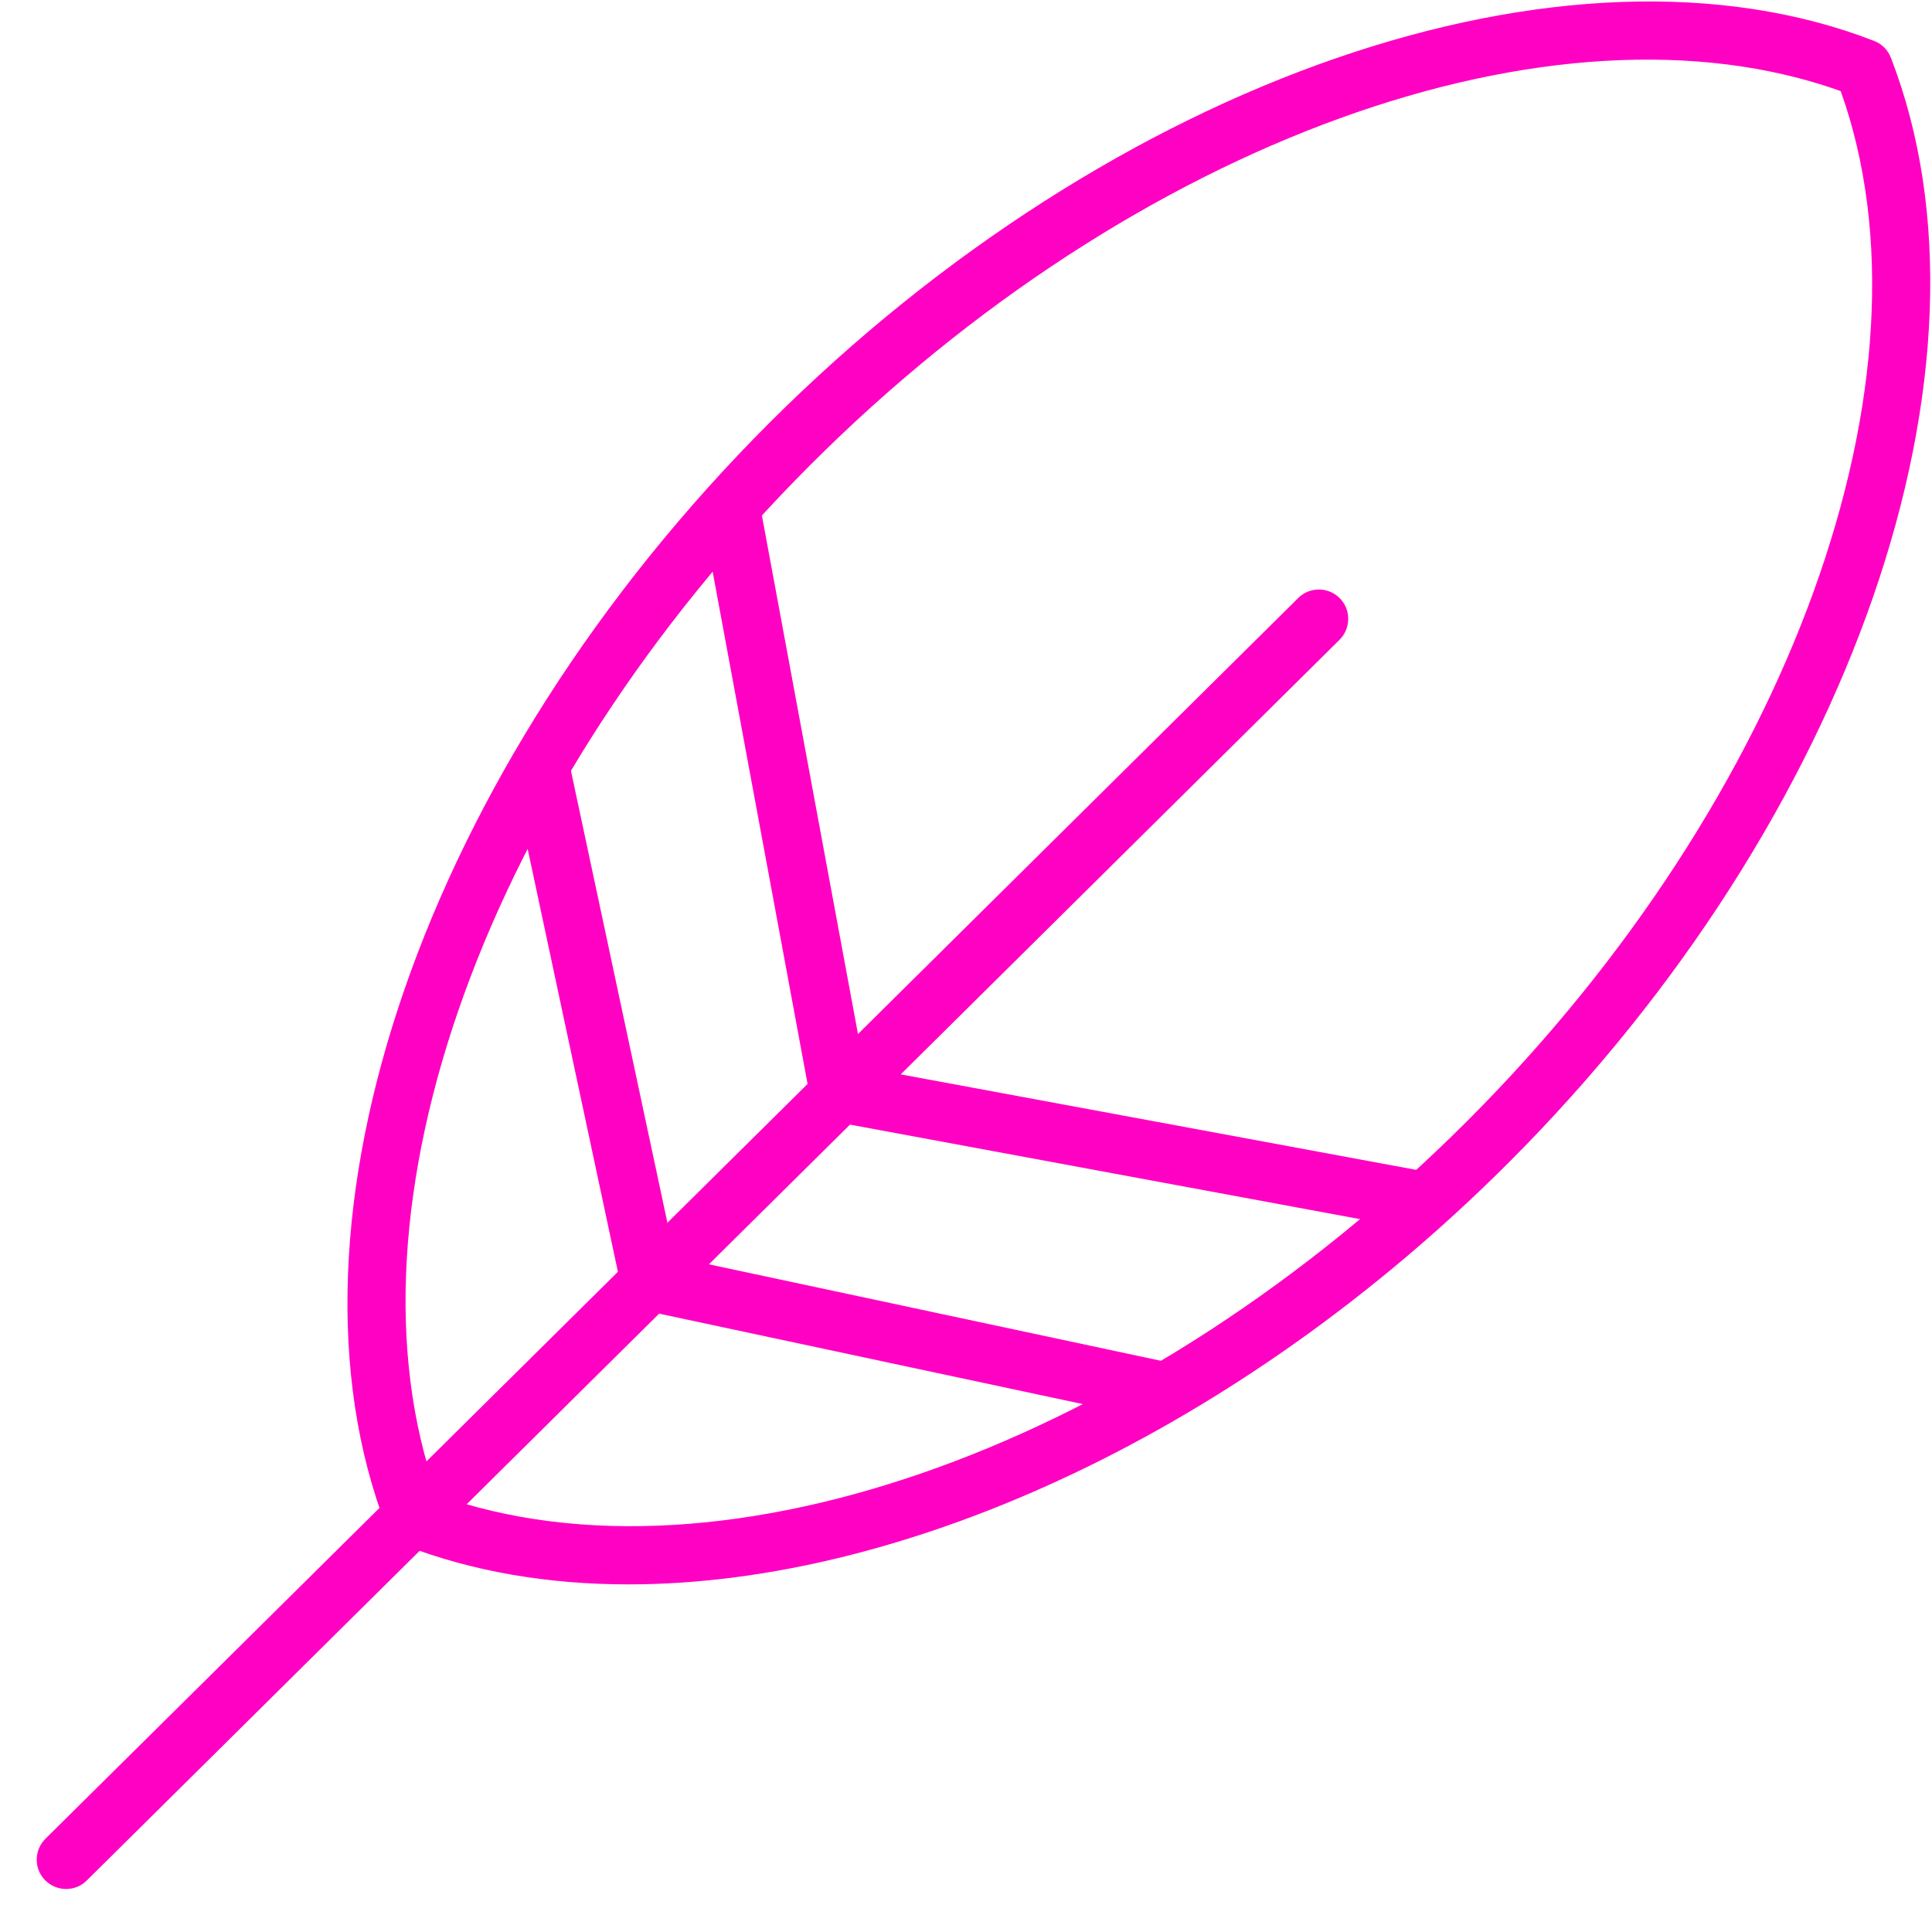 <svg width="39" height="39" viewBox="0 0 39 39" fill="none" xmlns="http://www.w3.org/2000/svg">
<g clip-path="url(#clip0_37_529)">
<path d="M1.334 38.132C1.183 38.132 1.029 38.073 0.913 37.957C0.682 37.726 0.685 37.35 0.916 37.119L26.206 12.072C26.437 11.841 26.813 11.844 27.044 12.075C27.275 12.306 27.272 12.683 27.041 12.914L1.752 37.96C1.636 38.076 1.485 38.132 1.334 38.132Z" fill="#FF01C3"/>
<path d="M16.932 22.632C16.651 22.632 16.402 22.433 16.351 22.146L14.204 10.559C14.145 10.236 14.358 9.928 14.678 9.869C15.001 9.809 15.309 10.023 15.368 10.342L17.515 21.93C17.575 22.253 17.361 22.561 17.042 22.62C17.006 22.626 16.968 22.629 16.932 22.629V22.632Z" fill="#FF01C3"/>
<path d="M13.046 26.115C12.773 26.115 12.527 25.925 12.468 25.647L10.333 15.644C10.264 15.324 10.469 15.01 10.789 14.942C11.109 14.874 11.423 15.079 11.491 15.398L13.626 25.401C13.694 25.721 13.49 26.035 13.17 26.103C13.129 26.112 13.087 26.115 13.046 26.115Z" fill="#FF01C3"/>
<path d="M28.543 24.8C28.508 24.8 28.472 24.797 28.433 24.791L16.846 22.644C16.523 22.584 16.313 22.276 16.372 21.953C16.431 21.631 16.739 21.417 17.062 21.48L28.65 23.627C28.973 23.686 29.183 23.994 29.124 24.317C29.07 24.602 28.822 24.803 28.543 24.803V24.8Z" fill="#FF01C3"/>
<path d="M23.475 28.674C23.433 28.674 23.392 28.671 23.351 28.662L13.348 26.527C13.028 26.459 12.824 26.145 12.892 25.825C12.96 25.505 13.274 25.3 13.594 25.369L23.596 27.504C23.916 27.572 24.121 27.886 24.053 28.206C23.993 28.485 23.747 28.674 23.475 28.674Z" fill="#FF01C3"/>
<path d="M12.687 31.983C11.064 31.983 9.533 31.725 8.147 31.186C7.993 31.127 7.868 31.003 7.809 30.849C5.407 24.661 8.579 15.491 15.525 8.542C22.474 1.596 31.644 -1.579 37.832 0.826C37.986 0.885 38.11 1.009 38.169 1.163C40.572 7.351 37.399 16.524 30.453 23.47C25.06 28.864 18.324 31.983 12.687 31.983ZM8.822 30.173C14.583 32.235 23.084 29.163 29.615 22.632C36.147 16.101 39.218 7.6 37.157 1.839C31.395 -0.223 22.895 2.849 16.363 9.38C9.832 15.911 6.76 24.412 8.822 30.173Z" fill="#FF01C3"/>
</g>
<defs>
<clipPath id="clip0_37_529">
<rect width="38.225" height="38.103" fill="white" transform="translate(0.742 0.029)"/>
</clipPath>
</defs>
</svg>
